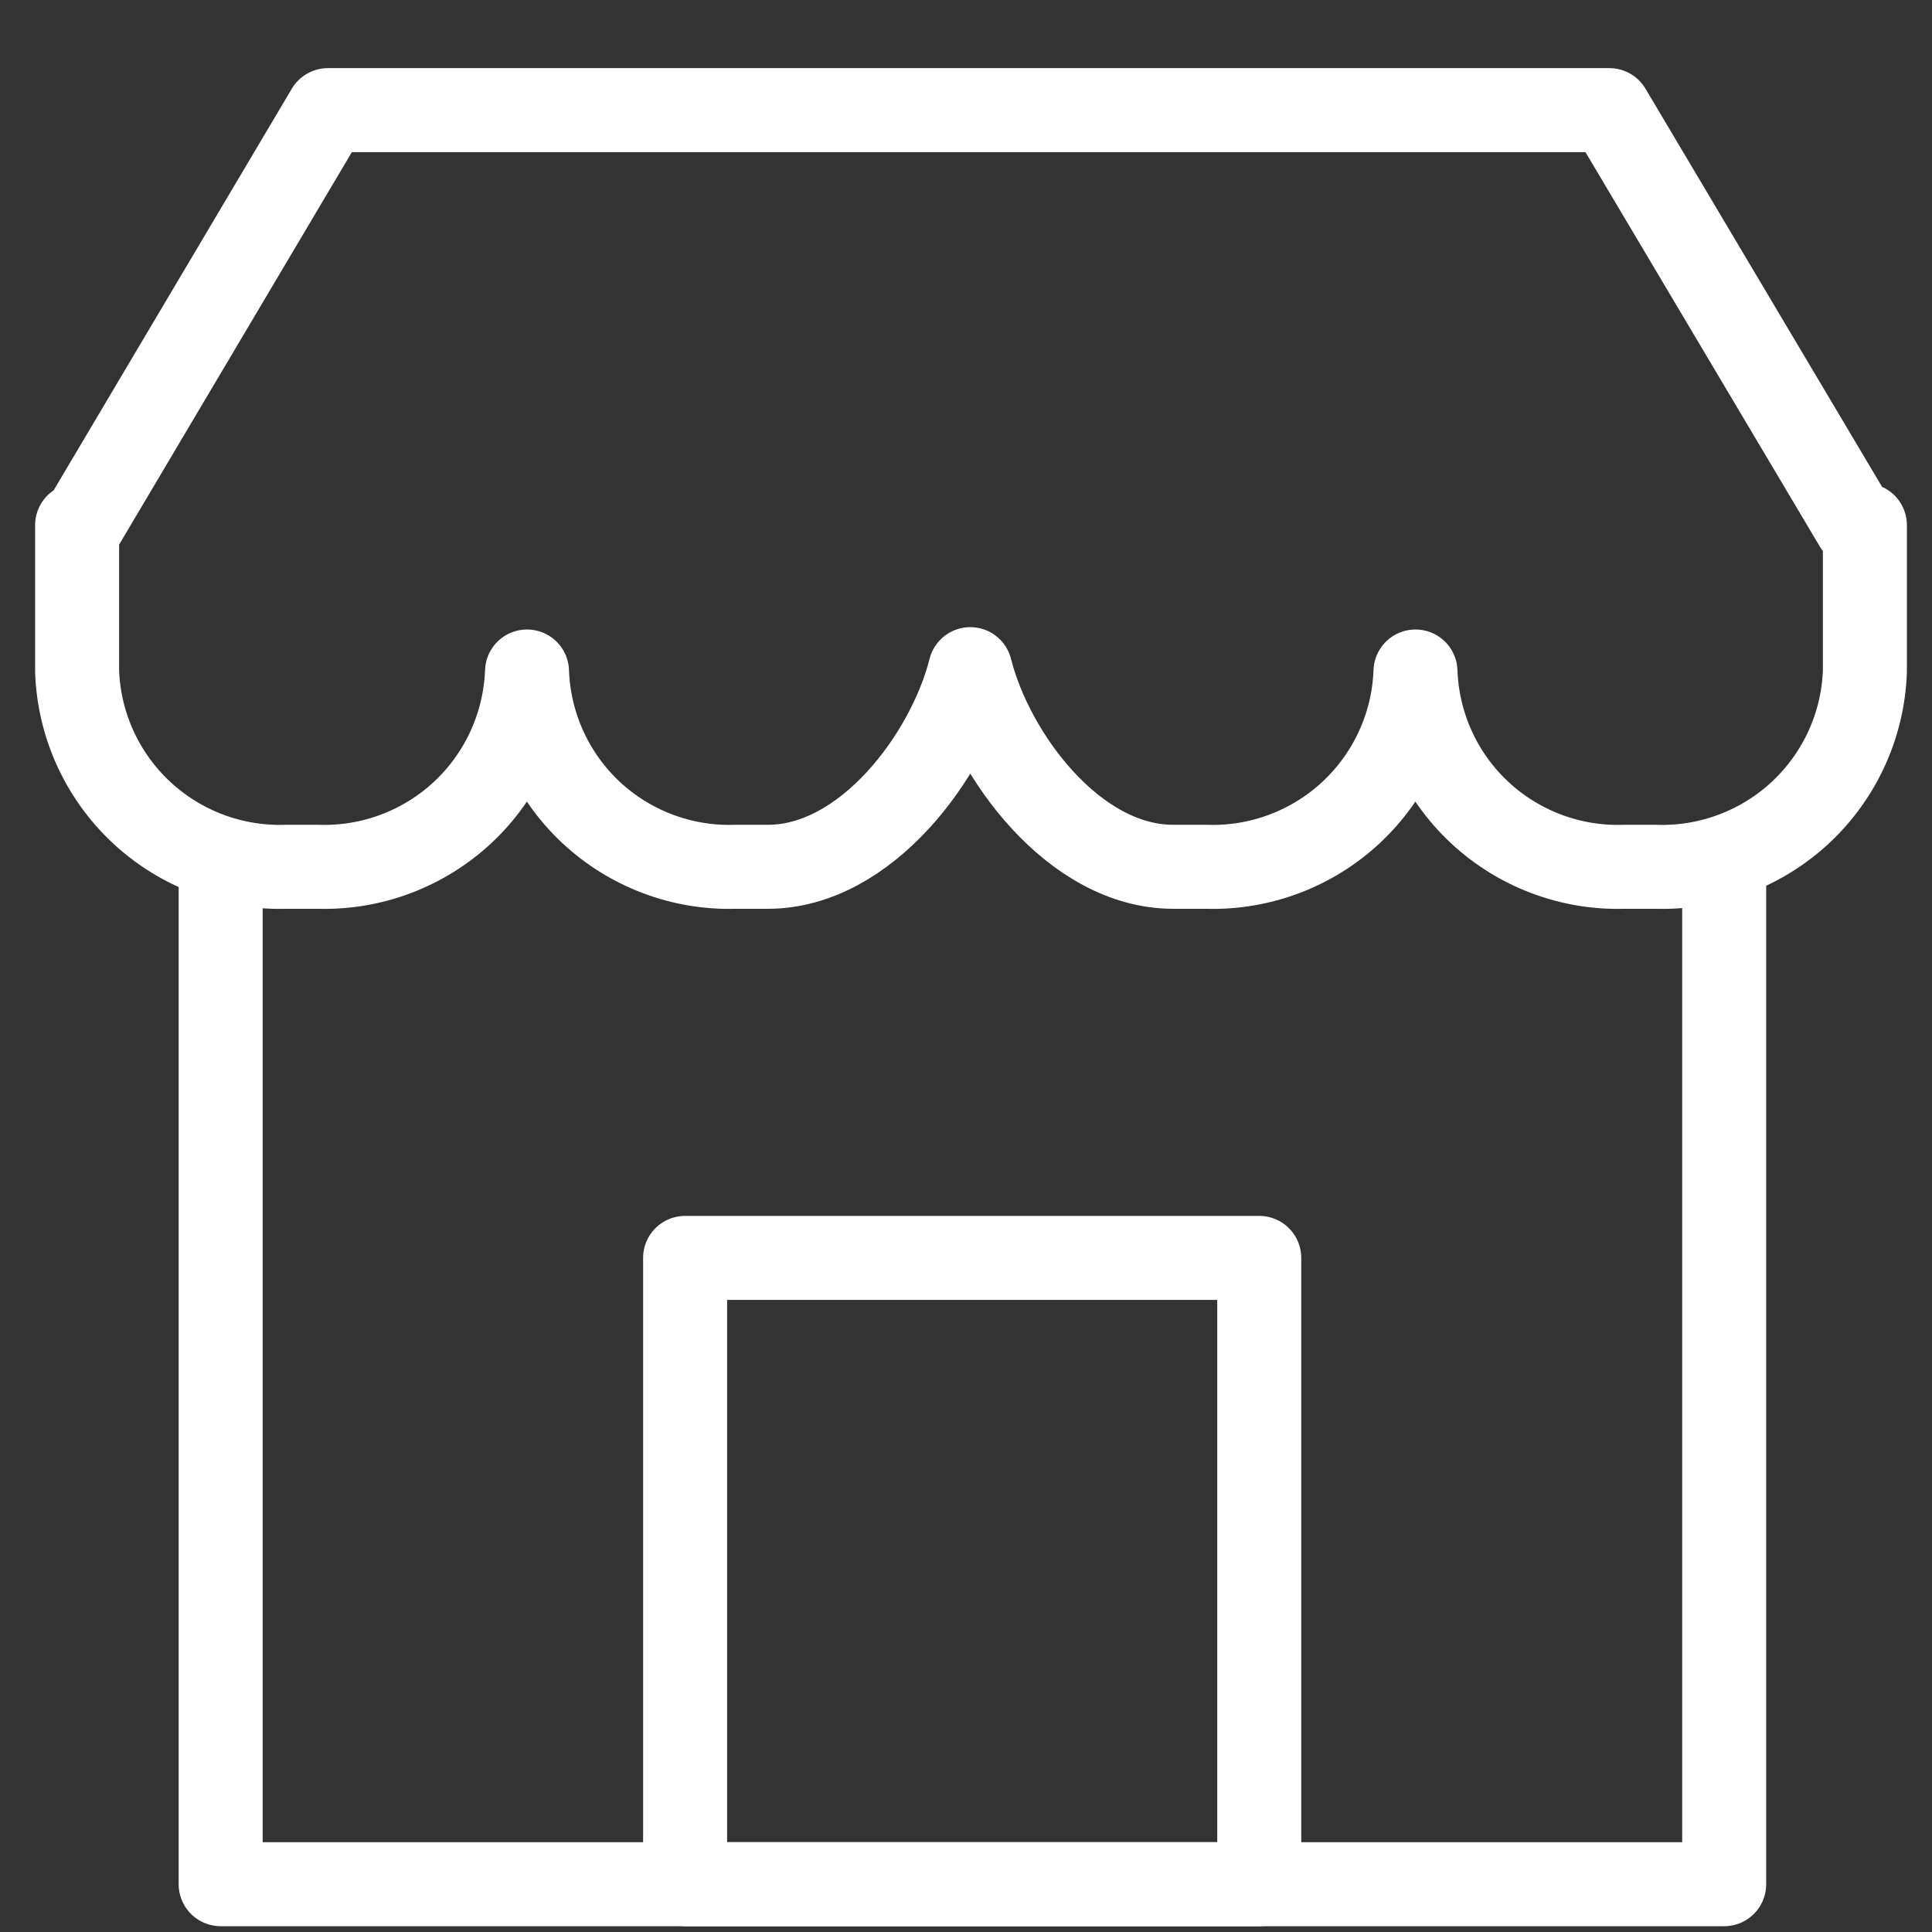<?xml version="1.0" encoding="UTF-8"?> <svg xmlns="http://www.w3.org/2000/svg" width="23" height="23" viewBox="0 0 23 23" fill="none"><rect x="0" y="0" width="23" height="23" fill="#333333" stroke="none"/><path d="M20.526 10.387V22.431H2.627V10.319" stroke="white" stroke-linecap="round" stroke-linejoin="round"></path><path d="M22.095 6.252L19.159 1.311H3.904L0.974 6.252H0.918V7.994C0.941 8.632 1.216 9.234 1.682 9.67C2.148 10.105 2.768 10.339 3.405 10.319H3.786C4.424 10.339 5.044 10.105 5.51 9.67C5.976 9.234 6.25 8.632 6.274 7.994C6.296 8.631 6.569 9.234 7.034 9.67C7.5 10.105 8.118 10.339 8.756 10.319H9.142C10.313 10.319 11.293 8.992 11.551 7.966C11.809 8.992 12.789 10.319 13.966 10.319H14.364C15.001 10.339 15.621 10.105 16.087 9.67C16.553 9.234 16.828 8.632 16.851 7.994C16.873 8.631 17.146 9.234 17.612 9.67C18.077 10.105 18.696 10.339 19.333 10.319H19.714C20.351 10.339 20.971 10.105 21.437 9.67C21.903 9.234 22.178 8.632 22.201 7.994V6.252H22.095Z" stroke="white" stroke-linecap="round" stroke-linejoin="round"></path><path d="M14.991 14.975H8.156V22.431H14.991V14.975Z" stroke="white" stroke-linecap="round" stroke-linejoin="round"></path></svg> 